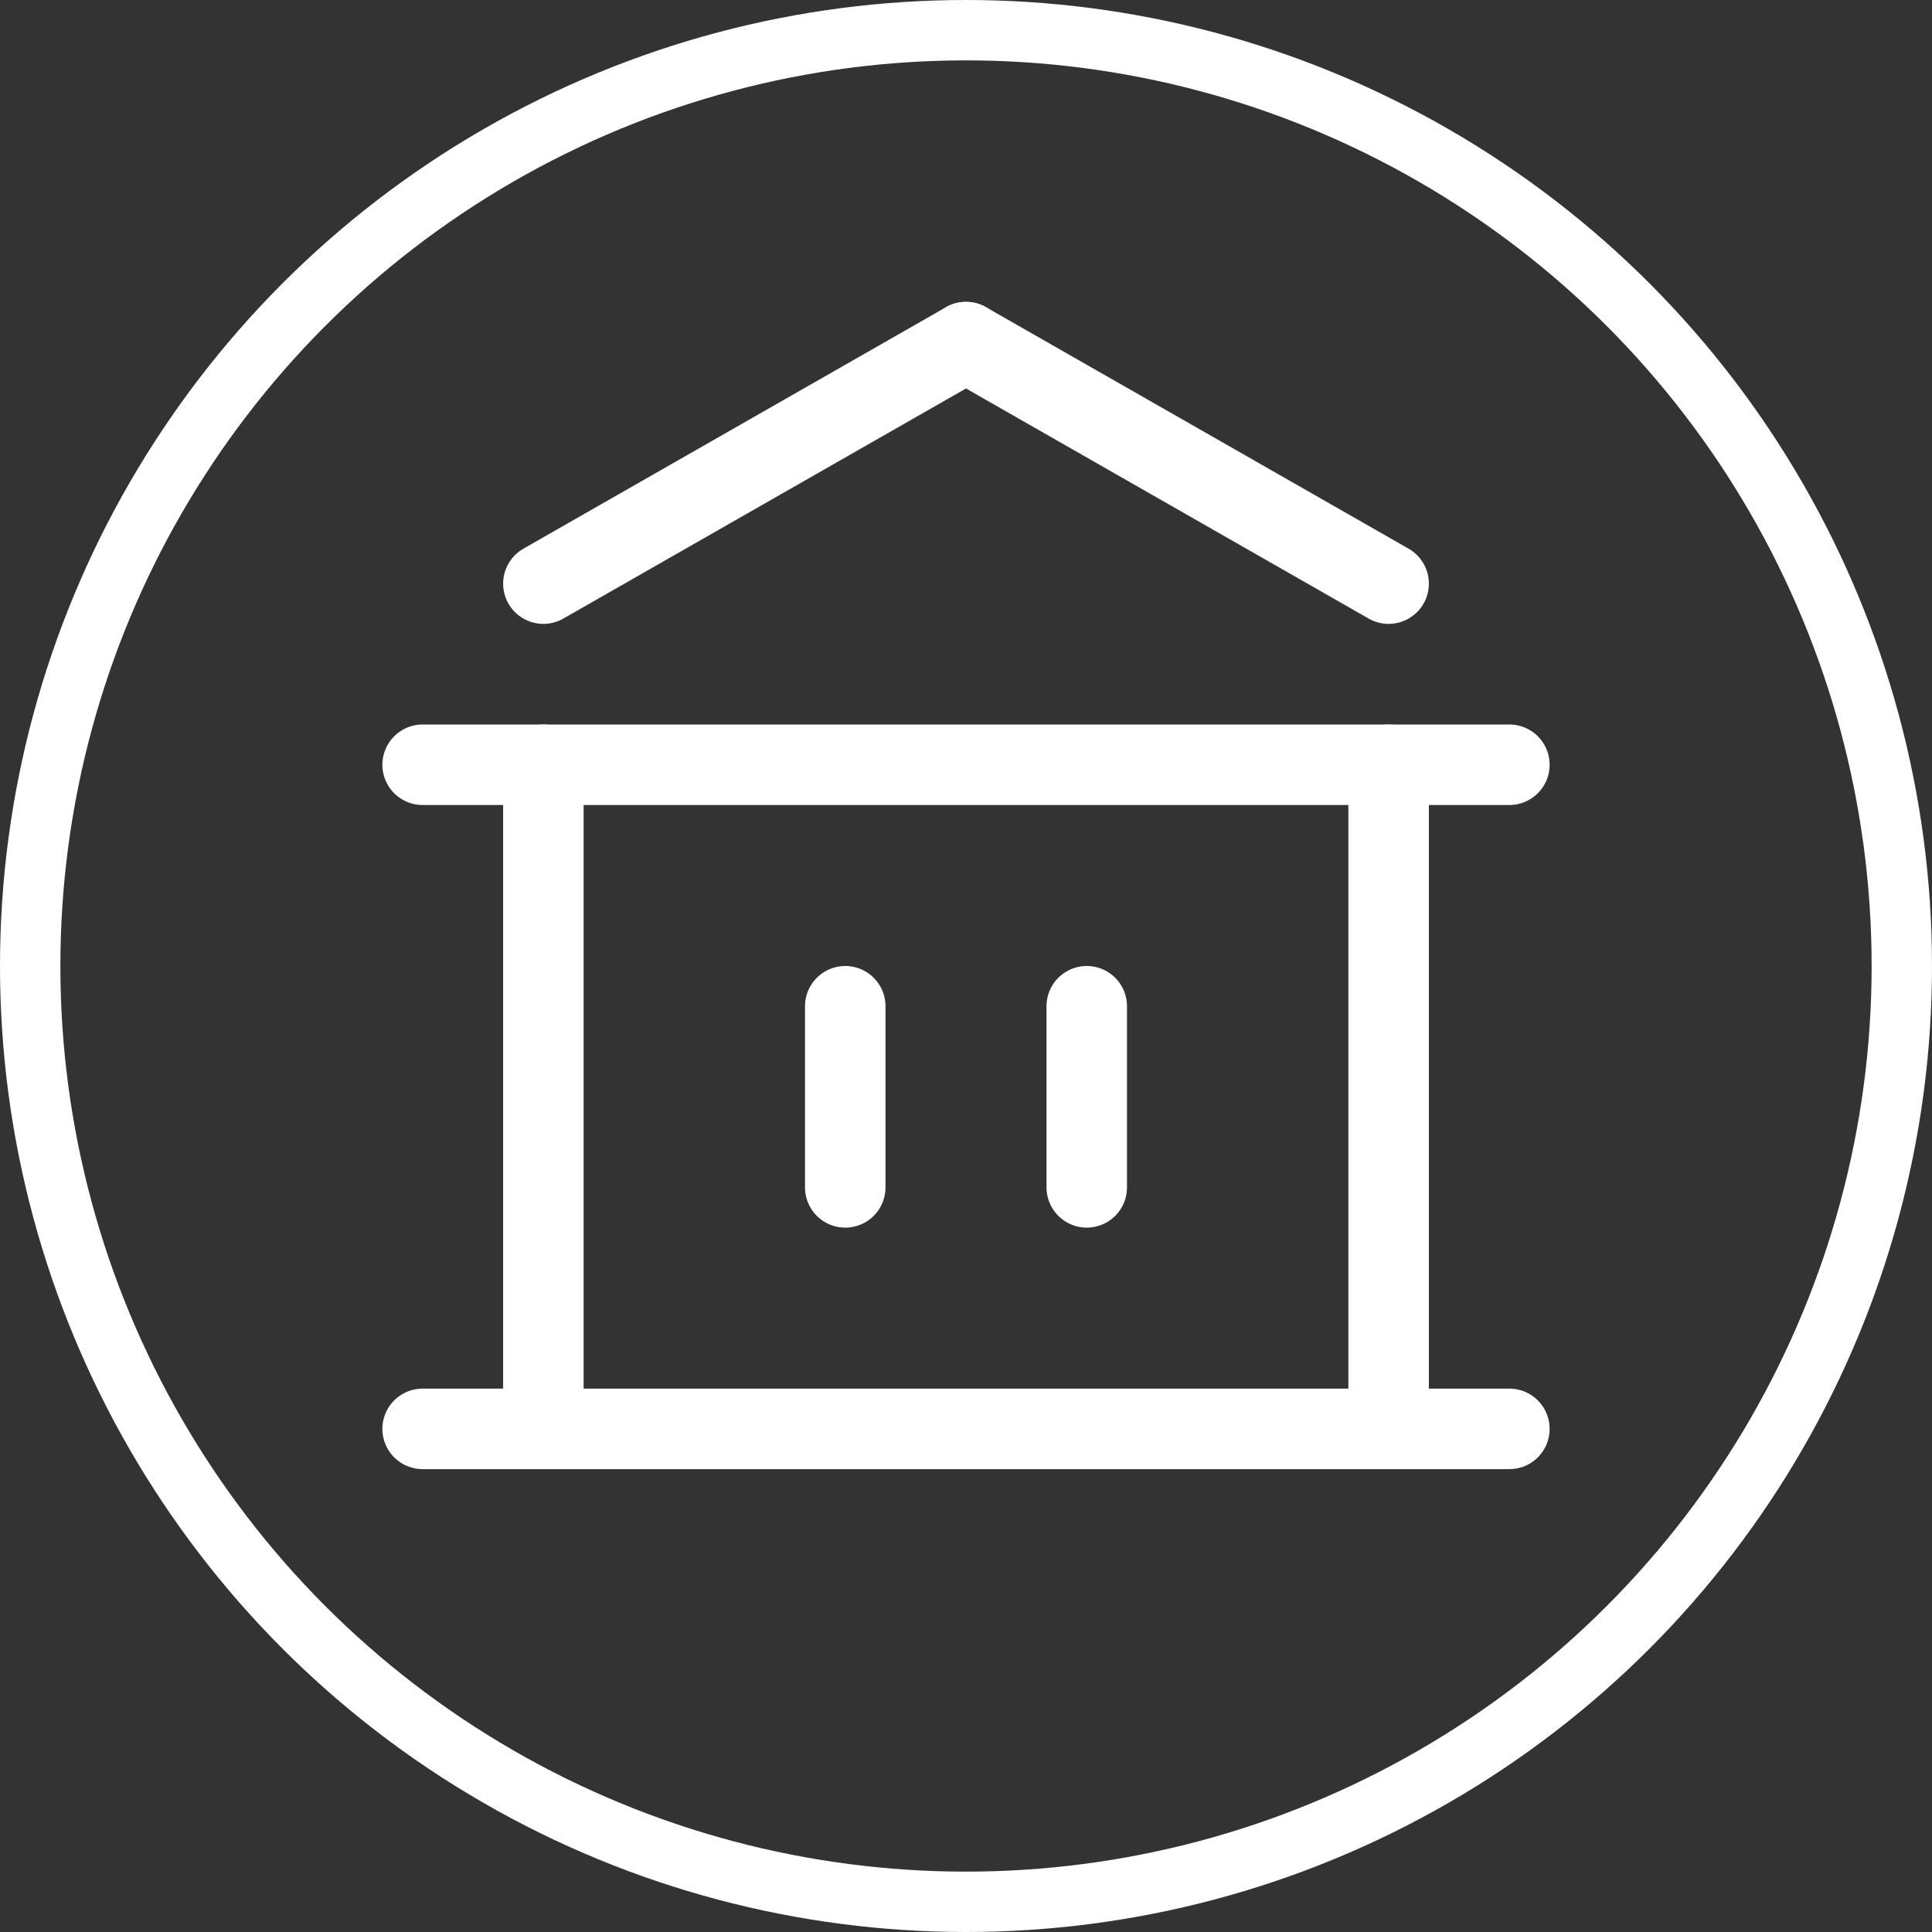 <svg xmlns="http://www.w3.org/2000/svg" width="48" height="48" viewBox="0 0 48 48" fill="none"><rect x="0" y="0" width="48" height="48" fill="#333333" stroke="none"/><circle cx="24" cy="24" r="23.25" stroke="white" stroke-width="1.5"></circle><path d="M21 25V29.5" stroke="white" stroke-width="2" stroke-linecap="round" stroke-linejoin="round"></path><path d="M27 25V29.5" stroke="white" stroke-width="2" stroke-linecap="round" stroke-linejoin="round"></path><path d="M13.5 19V35.5" stroke="white" stroke-width="2" stroke-linecap="round" stroke-linejoin="round"></path><path d="M34.5 19V35.5" stroke="white" stroke-width="2" stroke-linecap="round" stroke-linejoin="round"></path><path d="M10.5 35.5H37.5" stroke="white" stroke-width="2" stroke-linecap="round" stroke-linejoin="round"></path><path d="M10.5 19H37.5" stroke="white" stroke-width="2" stroke-linecap="round" stroke-linejoin="round"></path><path d="M34.5 14.5L24 8.5" stroke="white" stroke-width="2" stroke-linecap="round" stroke-linejoin="round"></path><path d="M13.5 14.5L24 8.5" stroke="white" stroke-width="2" stroke-linecap="round" stroke-linejoin="round"></path></svg>